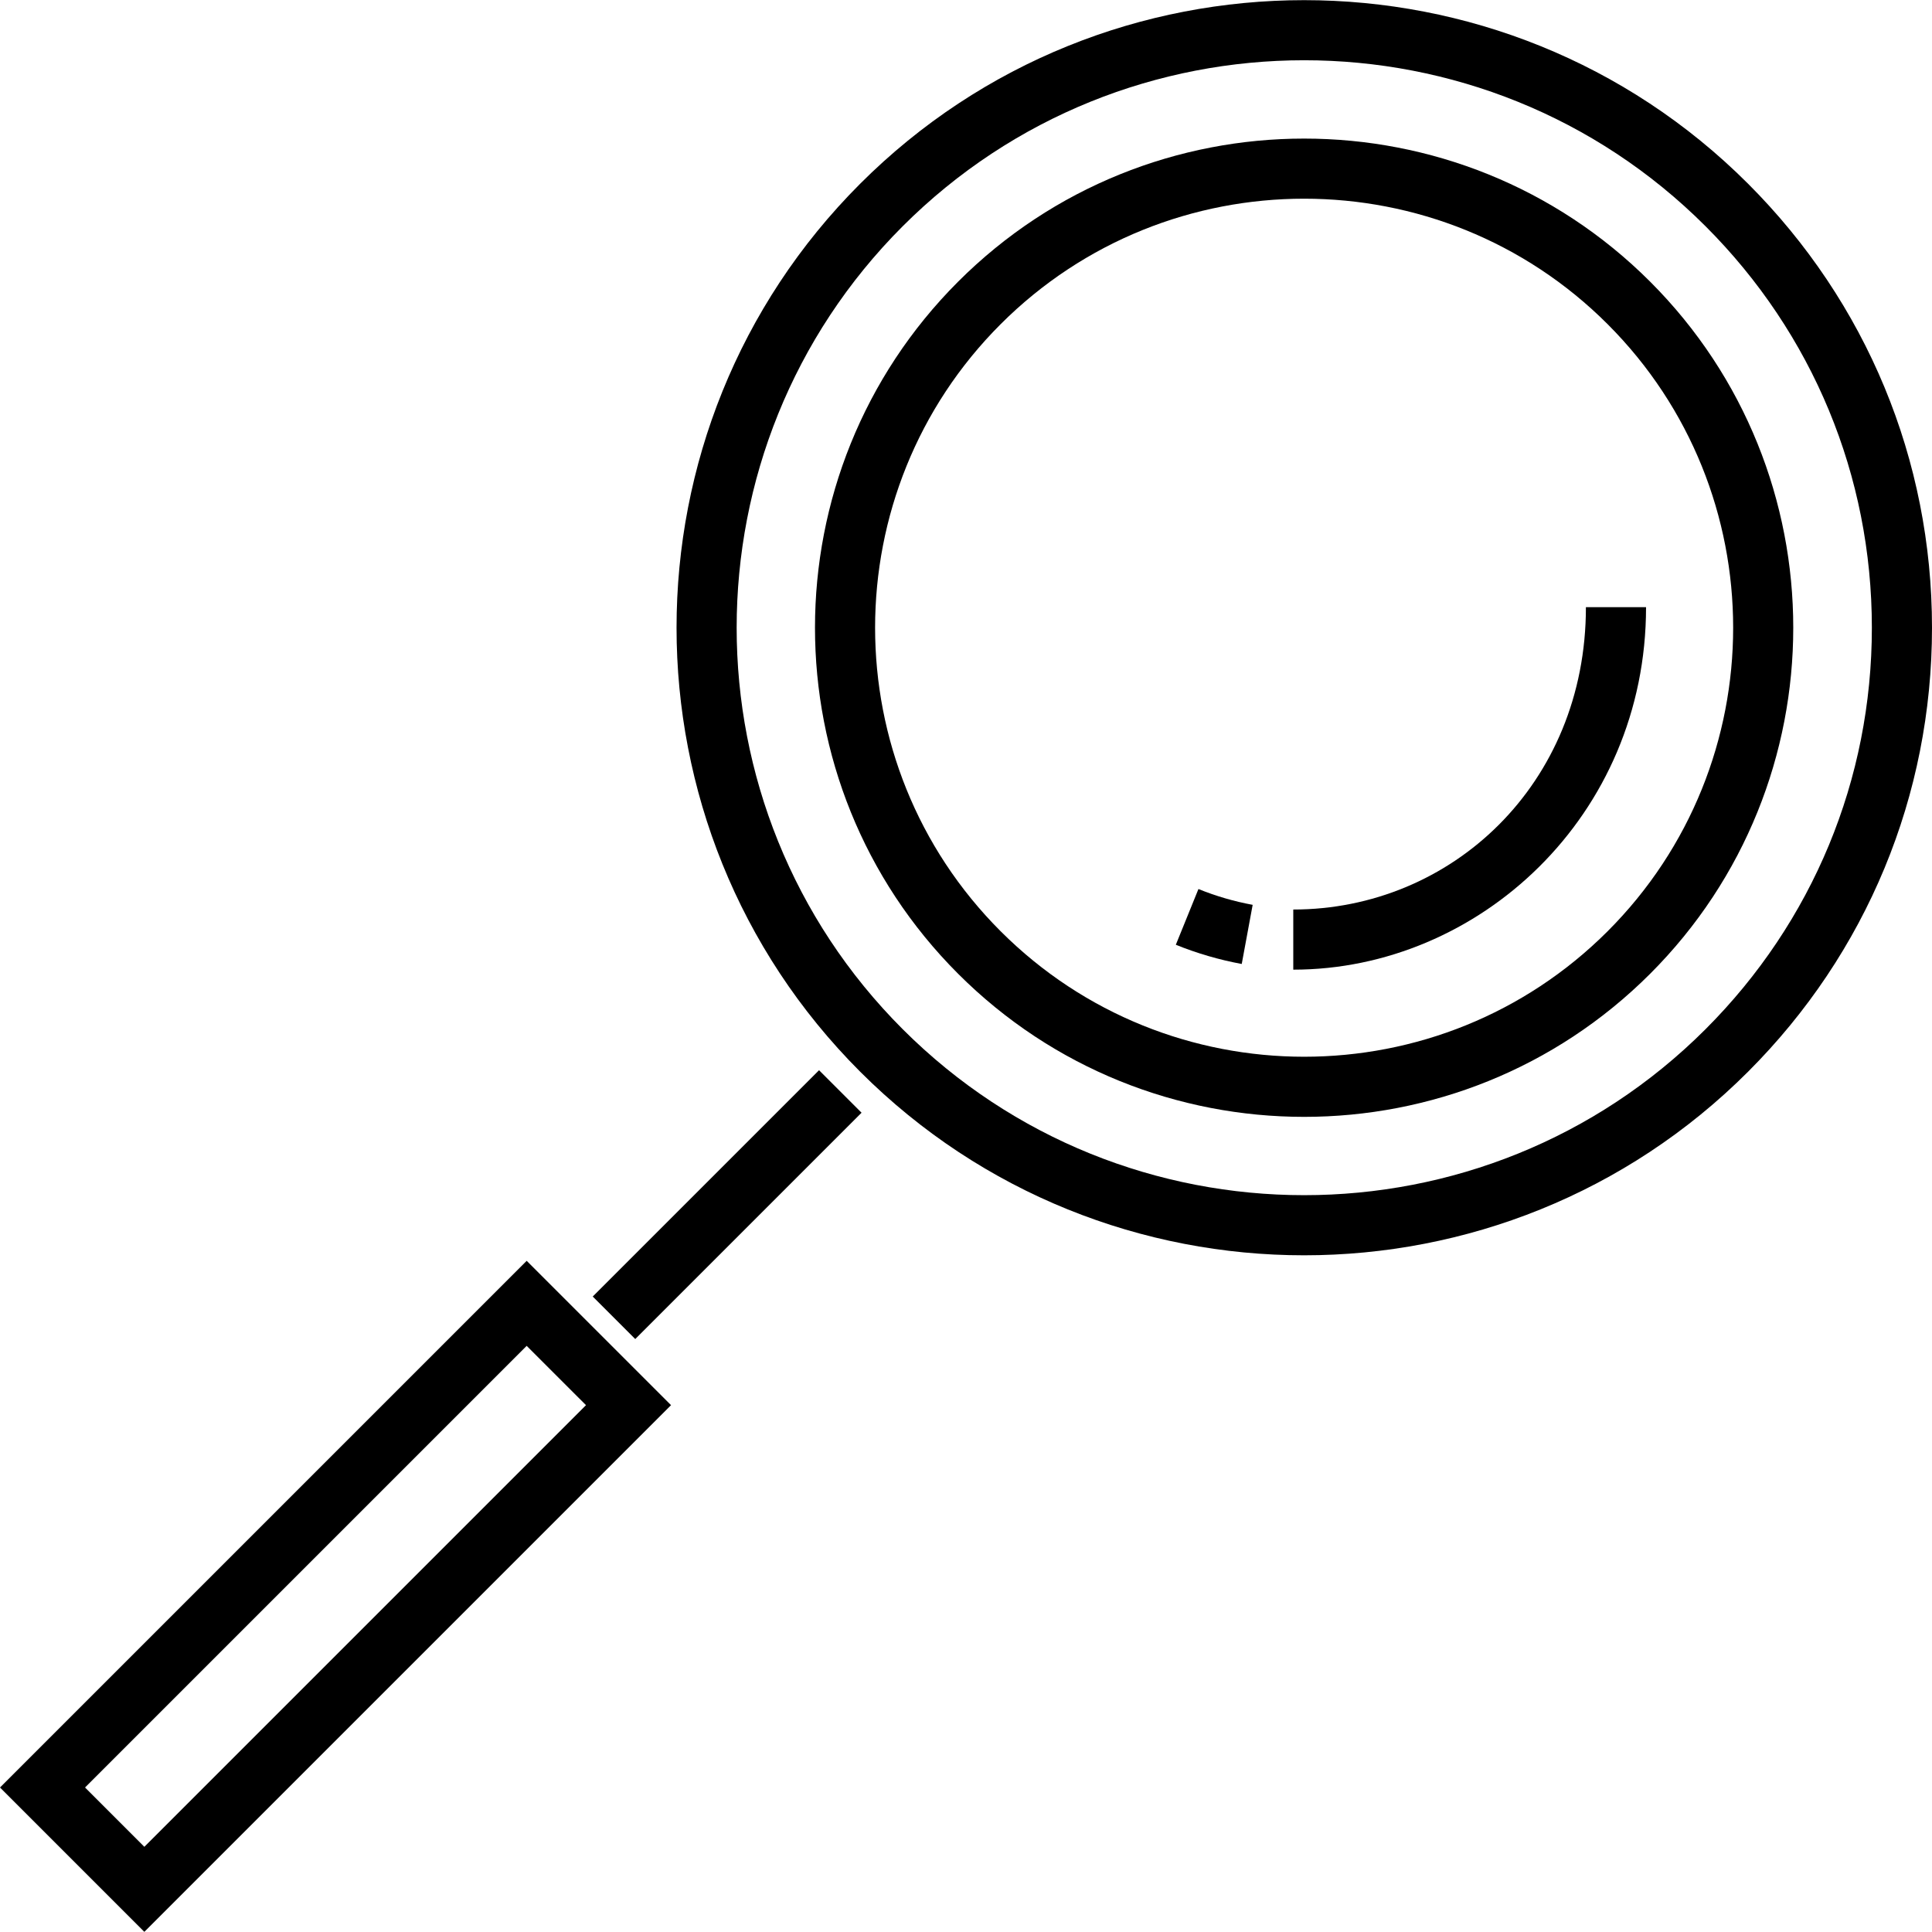 <?xml version="1.0" encoding="iso-8859-1"?>
<!-- Generator: Adobe Illustrator 18.0.0, SVG Export Plug-In . SVG Version: 6.00 Build 0)  -->
<!DOCTYPE svg PUBLIC "-//W3C//DTD SVG 1.1//EN" "http://www.w3.org/Graphics/SVG/1.1/DTD/svg11.dtd">
<svg version="1.1" id="Capa_1" xmlns="http://www.w3.org/2000/svg" xmlns:xlink="http://www.w3.org/1999/xlink" x="0px" y="0px"
	 viewBox="0 0 490 490" style="enable-background:new 0 0 490 490;" xml:space="preserve">
<g>
	<g id="XMLID_105_">
		<path d="M330.759,283.262c-31.786,0-63.568-12.098-87.764-36.295c-48.393-48.393-48.393-127.131,0-175.525
			c48.393-48.39,127.131-48.393,175.525,0c48.39,48.393,48.39,127.131,0,175.525l0,0
			C394.323,271.164,362.541,283.262,330.759,283.262z M330.759,50.392c-27.883,0-55.755,10.609-76.98,31.834
			c-42.447,42.447-42.447,111.51,0,153.957c42.447,42.439,111.503,42.447,153.957,0c42.443-42.447,42.443-111.51,0-153.957
			C386.514,61.005,358.631,50.392,330.759,50.392z"/>
	</g>
	<g id="XMLID_457_">
		<path d="M330.755,318.373c-40.778,0-81.557-15.524-112.601-46.569c-62.089-62.086-62.089-163.11,0-225.199
			s163.114-62.089,225.203,0C473.433,76.682,490,116.671,490,159.203c0,42.536-16.567,82.525-46.643,112.601l0,0l0,0
			C412.312,302.849,371.534,318.373,330.755,318.373z M330.755,15.281c-36.872,0-73.744,14.038-101.818,42.108
			c-56.139,56.142-56.139,147.489,0,203.631c56.146,56.139,147.489,56.139,203.635,0l0,0
			c27.194-27.194,42.175-63.355,42.175-101.818c0-38.459-14.98-74.62-42.175-101.814C404.5,29.32,367.628,15.281,330.755,15.281z"/>
	</g>
	<g id="XMLID_573_">
		<path d="M36.608,489.962L0,453.35l133.577-133.577l36.612,36.608L36.608,489.962z M21.568,453.35l15.04,15.044l112.013-112.013
			l-15.044-15.04L21.568,453.35z"/>
	</g>
	<g id="XMLID_578_">
		
			<rect x="176.782" y="264.979" transform="matrix(0.707 0.707 -0.707 0.707 270.084 -40.896)" width="15.251" height="81.188"/>
	</g>
	<g id="XMLID_624_">
		<path d="M314.933,244.487c-5.727-1.058-11.35-2.7-16.716-4.874l5.735-14.135c4.413,1.791,9.037,3.139,13.752,4.01L314.933,244.487
			z"/>
	</g>
	<g id="XMLID_593_">
		<path d="M328.003,245.928v-15.252c40,0,74.221-31.679,74.221-76.679h15.252C417.477,206.997,375.003,245.928,328.003,245.928z"/>
	</g>
</g>
<g>
</g>
<g>
</g>
<g>
</g>
<g>
</g>
<g>
</g>
<g>
</g>
<g>
</g>
<g>
</g>
<g>
</g>
<g>
</g>
<g>
</g>
<g>
</g>
<g>
</g>
<g>
</g>
<g>
</g>
</svg>

